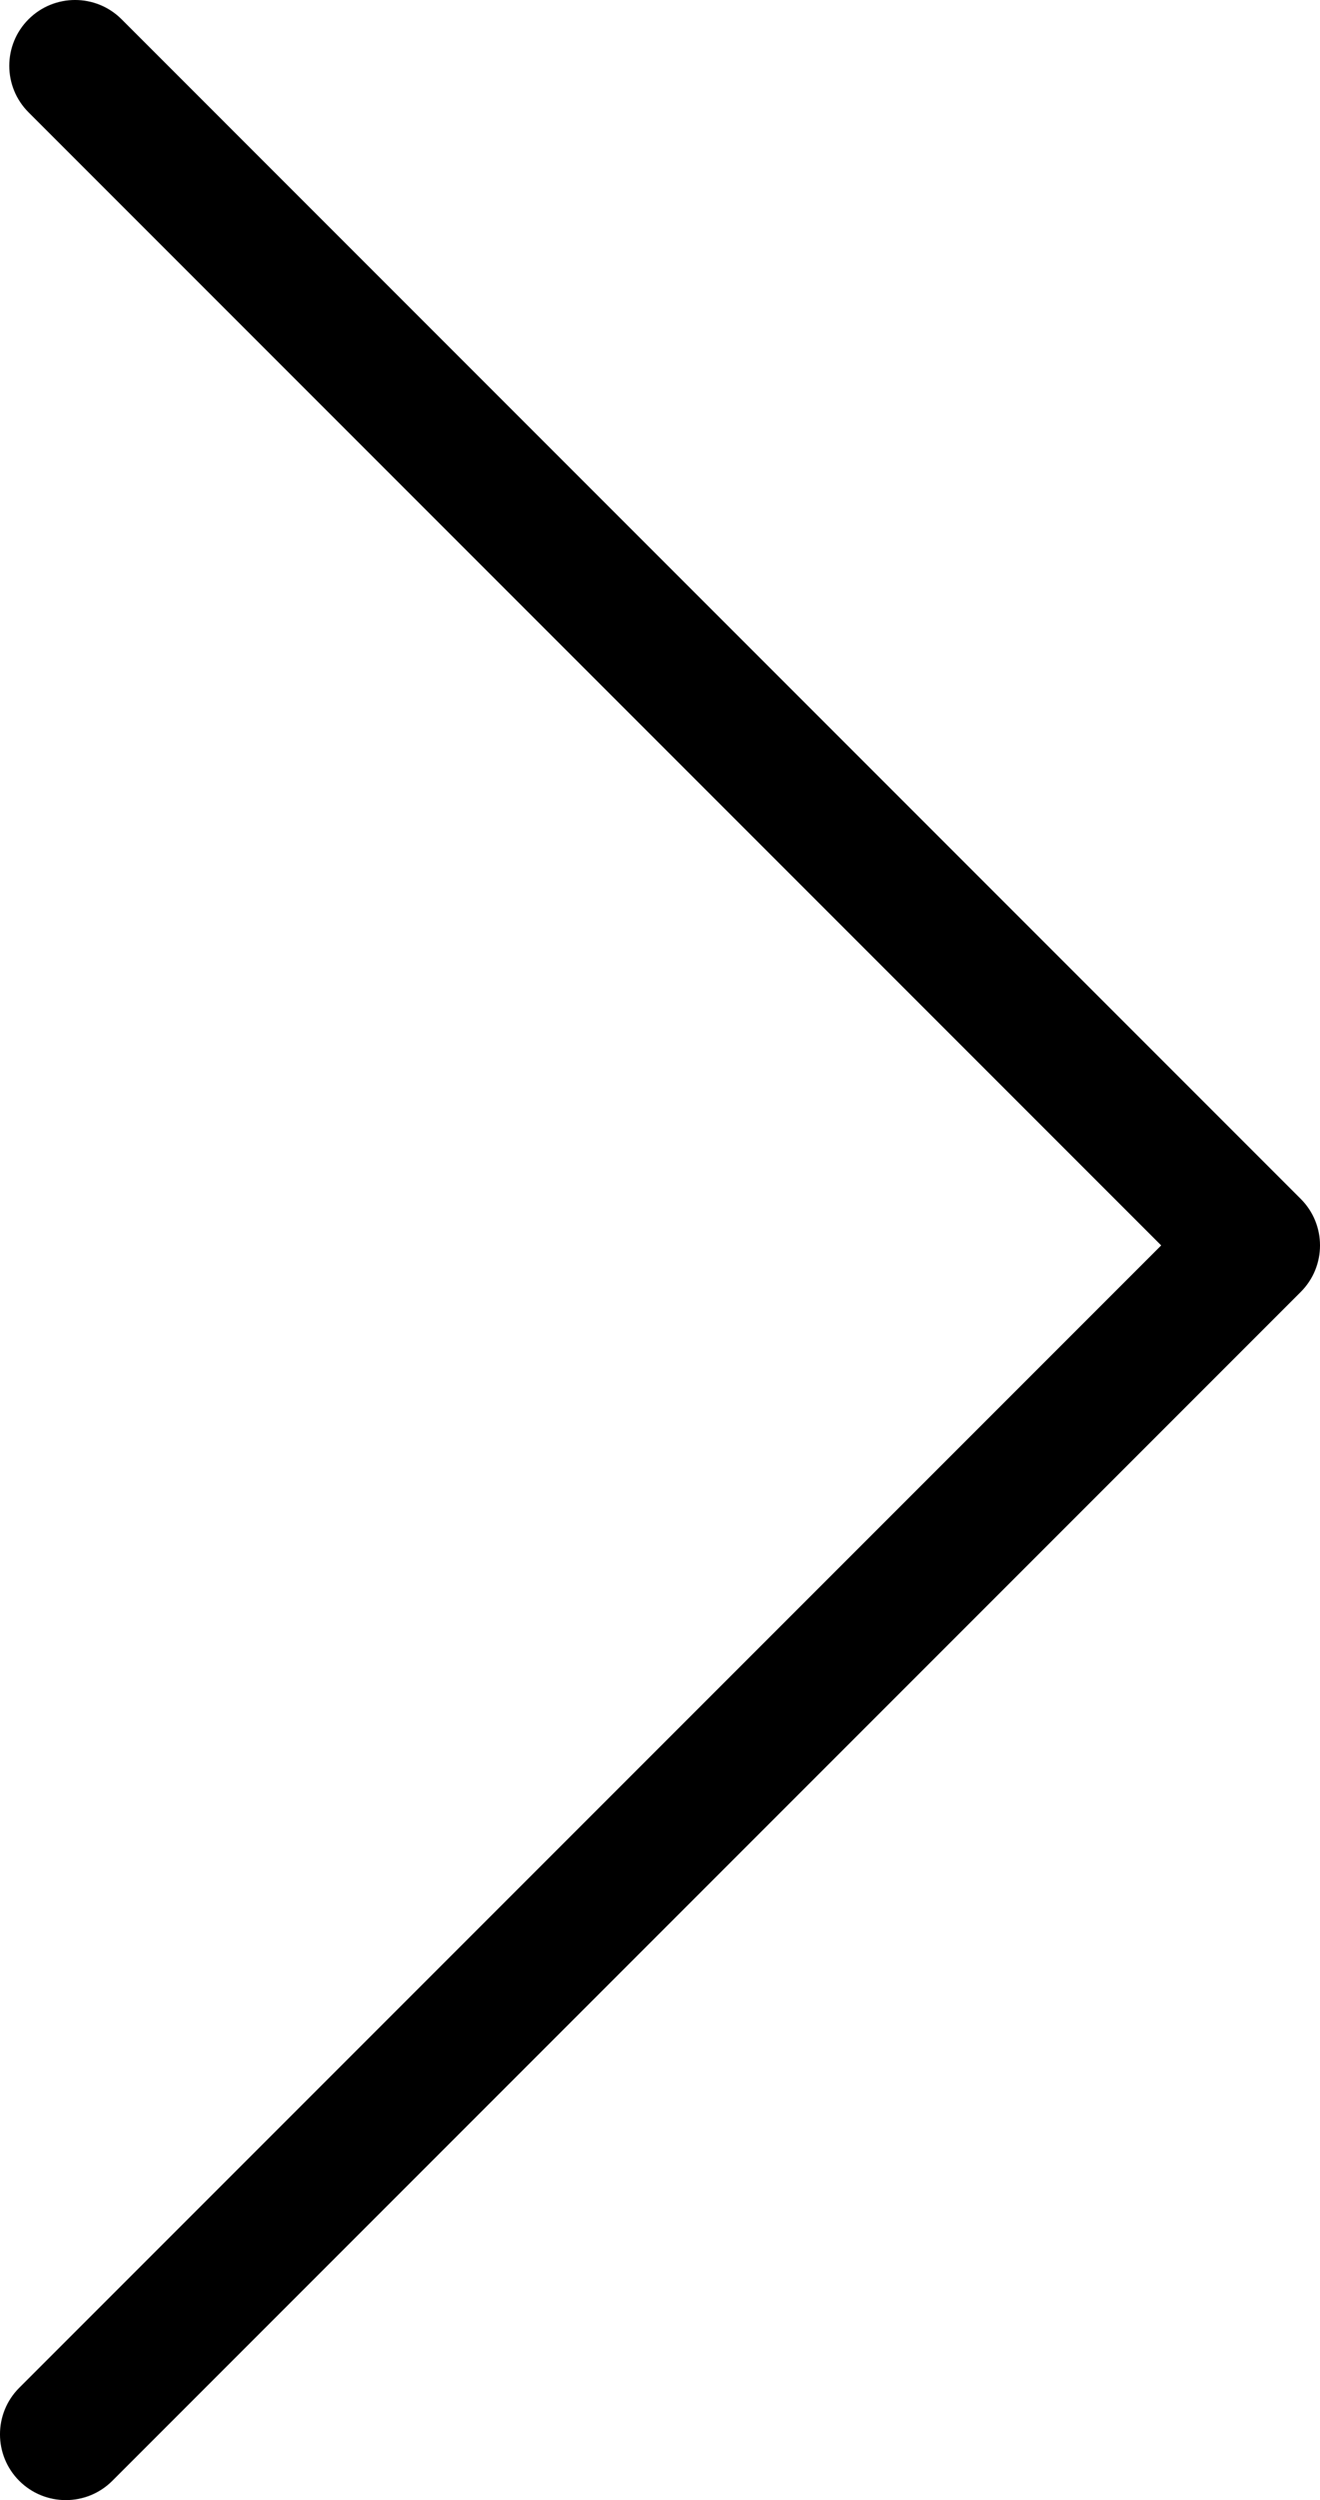<?xml version="1.0" encoding="utf-8"?>
<!-- Generator: Adobe Illustrator 15.1.0, SVG Export Plug-In . SVG Version: 6.00 Build 0)  -->
<!DOCTYPE svg PUBLIC "-//W3C//DTD SVG 1.1//EN" "http://www.w3.org/Graphics/SVG/1.1/DTD/svg11.dtd">
<svg version="1.1" id="Layer_1" xmlns="http://www.w3.org/2000/svg" xmlns:xlink="http://www.w3.org/1999/xlink" x="0px" y="0px"
	 width="80.263px" height="151.961px" viewBox="0 0 80.263 151.961" enable-background="new 0 0 80.263 151.961"
	 xml:space="preserve">
<g>
	<path d="M4,151.961c-1.024,0-2.047-0.391-2.829-1.171c-1.562-1.563-1.562-4.095,0-5.657l69.435-69.435L1.736,6.828
		c-1.562-1.563-1.562-4.095,0-5.657c1.563-1.562,4.095-1.562,5.657,0L79.091,72.87c1.563,1.563,1.563,4.095,0,5.657L6.829,150.79
		C6.047,151.571,5.024,151.961,4,151.961z"/>
</g>
</svg>

